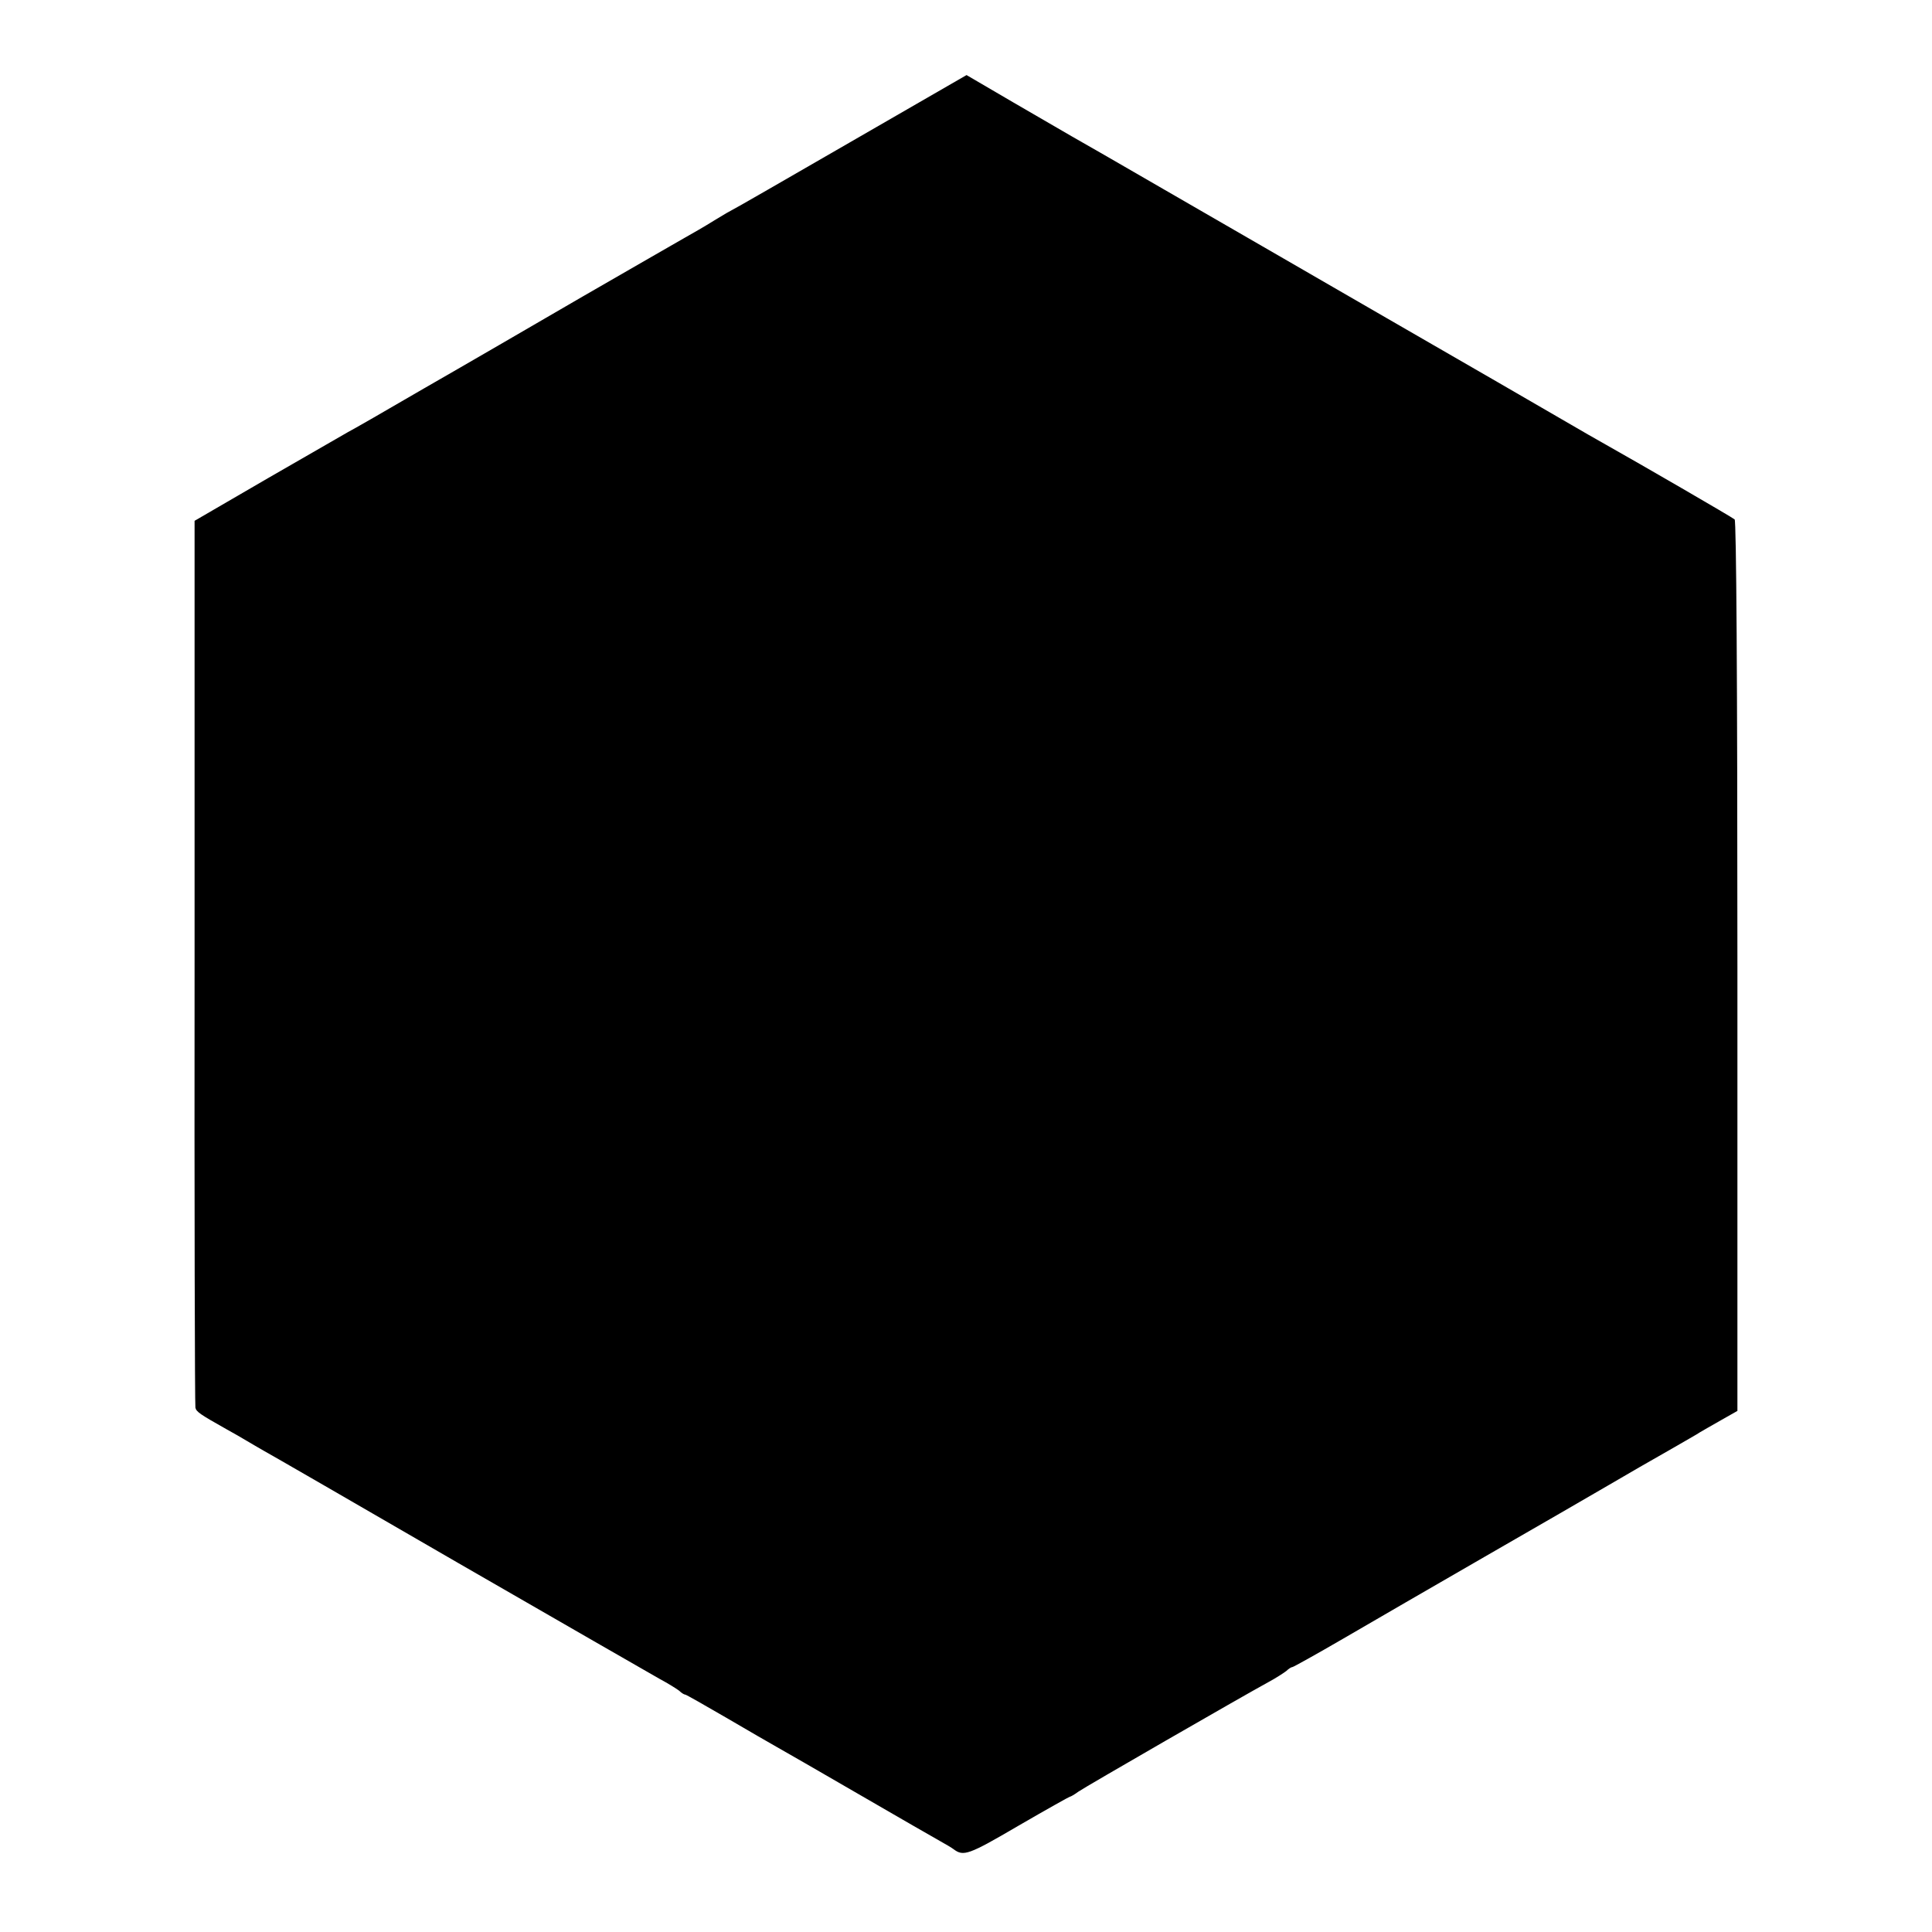 <?xml version="1.0" standalone="no"?>
<!DOCTYPE svg PUBLIC "-//W3C//DTD SVG 20010904//EN"
 "http://www.w3.org/TR/2001/REC-SVG-20010904/DTD/svg10.dtd">
<svg version="1.0" xmlns="http://www.w3.org/2000/svg"
 width="700pt" height="700pt" viewBox="0 0 700 700"
 preserveAspectRatio="xMidYMid meet">
<g transform="translate(0,700) scale(0.1,-0.1)"
fill="#000000" stroke="none">
<path d="M3079 6484 c-232 -134 -423 -244 -425 -244 -1 0 -31 -17 -65 -38 -35
-22 -84 -50 -109 -64 -25 -14 -191 -110 -370 -213 -179 -104 -437 -254 -575
-333 -137 -80 -261 -151 -275 -158 -14 -8 -144 -83 -290 -167 l-265 -154 0
-1599 c-1 -879 1 -1606 3 -1614 3 -15 16 -24 112 -78 25 -14 59 -33 75 -43 17
-10 44 -26 60 -35 17 -9 334 -192 705 -407 371 -214 700 -403 730 -420 30 -16
62 -36 71 -43 8 -8 18 -14 22 -14 3 0 70 -38 149 -84 79 -46 161 -94 183 -106
22 -12 155 -89 295 -170 140 -81 273 -158 295 -170 22 -12 45 -26 50 -30 36
-27 54 -21 235 85 100 58 184 105 186 105 3 0 17 8 32 19 26 18 588 342 687
396 28 15 57 34 66 41 8 8 18 14 22 14 3 0 86 46 184 103 98 57 329 191 513
297 184 106 387 223 450 260 63 37 160 93 215 124 55 32 107 61 115 67 8 5 42
24 75 43 l60 34 0 1611 c0 1056 -4 1613 -10 1619 -9 8 -344 202 -465 270 -25
14 -97 55 -160 92 -63 37 -349 202 -635 367 -286 165 -650 376 -810 468 -159
92 -308 178 -330 190 -22 13 -117 68 -212 123 l-171 100 -423 -244z"/>
</g>
</svg>

